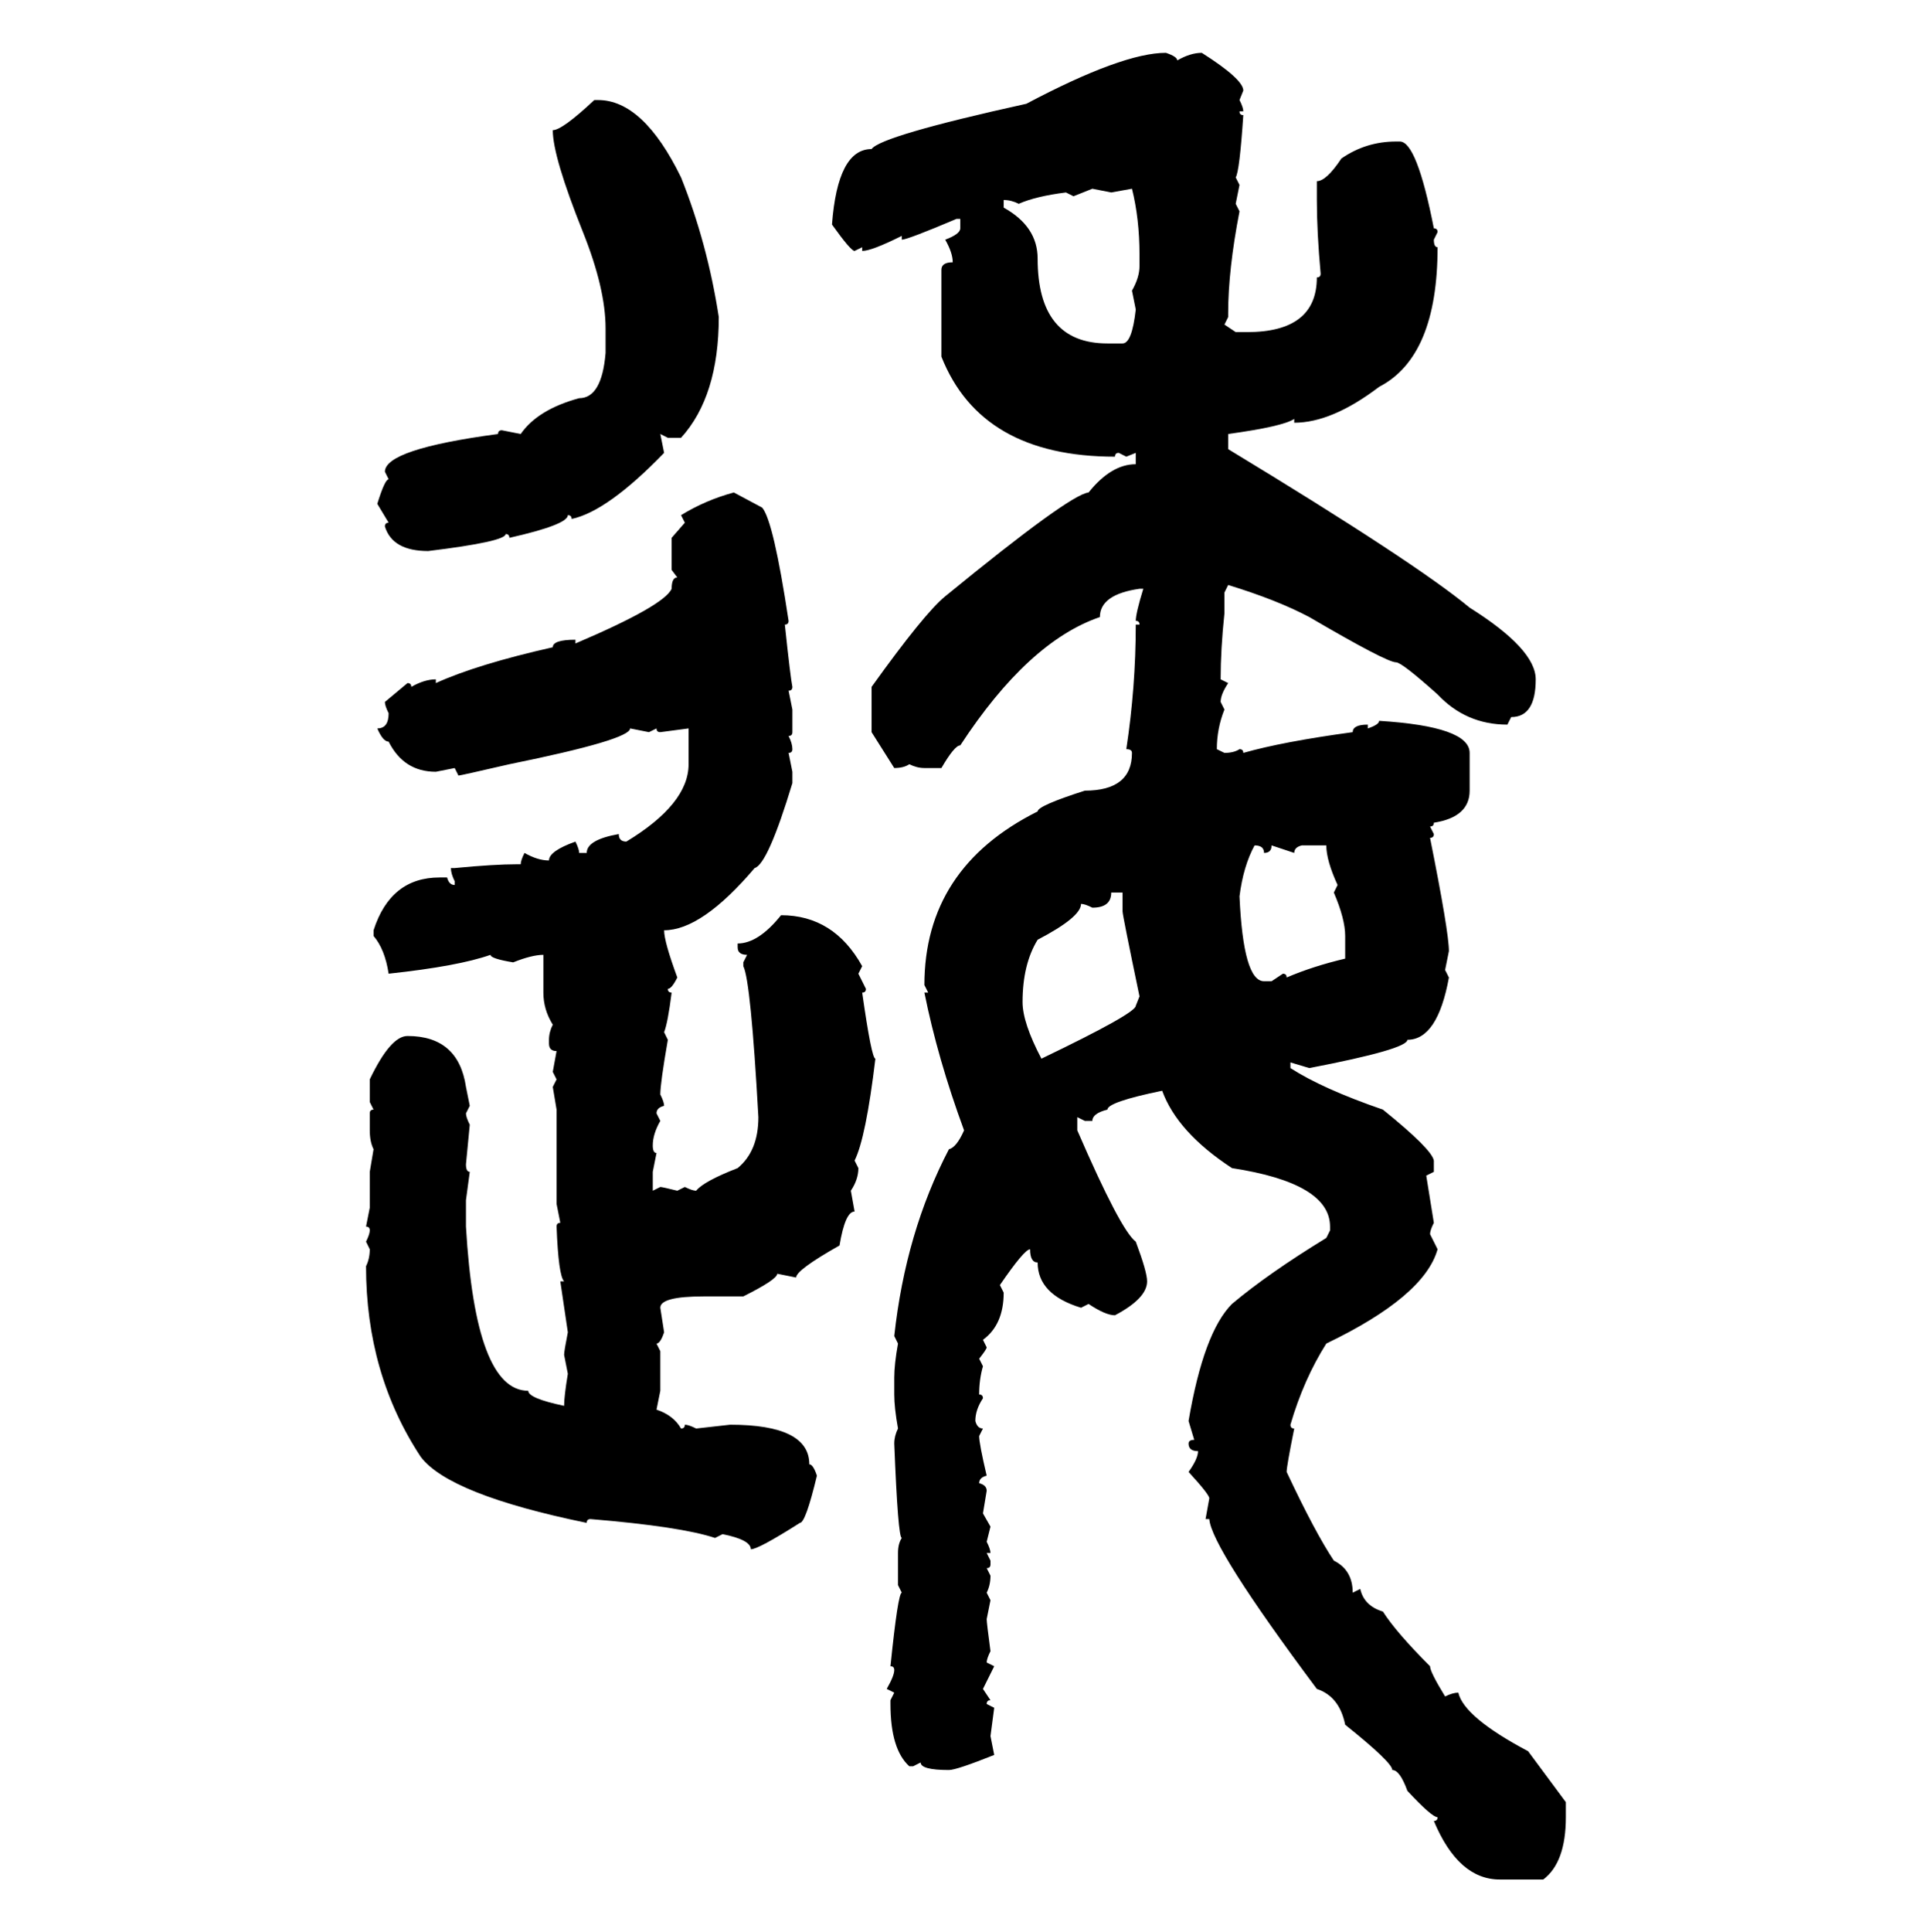 <svg xmlns="http://www.w3.org/2000/svg" xmlns:xlink="http://www.w3.org/1999/xlink" width="299.707" height="300"><path d="M181.05 8.20L181.05 8.20Q182.81 8.79 182.81 9.38L182.81 9.38Q184.86 8.20 186.62 8.20L186.62 8.20Q193.07 12.30 193.07 14.06L193.07 14.06L192.48 15.53Q193.07 16.70 193.07 17.29L193.07 17.29L192.48 17.29Q192.48 17.87 193.07 17.87L193.07 17.87Q192.48 26.66 191.89 27.54L191.89 27.54L192.48 28.71L191.89 31.64L192.48 32.81Q190.72 41.89 190.72 48.63L190.72 48.63L190.72 49.22L190.14 50.39L191.89 51.56L193.65 51.56Q204.49 51.56 204.49 43.07L204.49 43.07Q205.08 43.07 205.08 42.48L205.08 42.48Q204.49 36.04 204.49 31.05L204.49 31.05L204.49 28.13Q205.96 28.13 208.30 24.61L208.30 24.61Q212.11 21.97 216.80 21.97L216.80 21.97L217.38 21.97Q220.02 21.97 222.66 35.45L222.66 35.45Q223.24 35.45 223.24 36.04L223.24 36.04L222.66 37.21Q222.66 38.38 223.24 38.38L223.24 38.38Q223.24 55.37 214.16 60.06L214.16 60.06Q206.84 65.63 200.98 65.63L200.98 65.63L200.98 65.04Q199.22 66.21 190.72 67.38L190.72 67.38L190.72 69.73Q219.73 87.30 228.22 94.34L228.22 94.34Q238.48 100.78 238.48 105.47L238.48 105.47Q238.48 111.33 234.67 111.33L234.67 111.33L234.08 112.50Q227.64 112.50 223.24 107.81L223.24 107.81Q217.68 102.83 216.80 102.83L216.80 102.83Q215.33 102.83 203.32 95.80L203.32 95.80Q198.34 93.16 190.72 90.82L190.72 90.82L190.14 91.99L190.14 95.21Q189.55 100.78 189.55 105.47L189.55 105.47L190.72 106.05Q189.55 107.81 189.55 108.98L189.55 108.98L190.14 110.16Q188.96 113.09 188.96 116.31L188.96 116.31L190.14 116.89Q191.60 116.89 192.48 116.31L192.48 116.31Q193.07 116.31 193.07 116.89L193.07 116.89Q199.22 115.14 210.06 113.67L210.06 113.67Q210.06 112.50 212.40 112.50L212.40 112.50L212.40 113.09Q214.16 112.50 214.16 111.91L214.16 111.91Q228.22 112.79 228.22 116.89L228.22 116.89L228.22 122.75Q228.22 126.86 222.66 127.73L222.66 127.73Q222.66 128.32 222.07 128.32L222.07 128.32L222.66 129.49Q222.66 130.08 222.07 130.08L222.07 130.08Q225 144.73 225 147.66L225 147.66L224.41 150.59L225 151.76Q223.24 161.43 218.55 161.43L218.55 161.43Q218.55 162.89 203.32 165.82L203.32 165.82L200.39 164.94L200.39 165.82Q205.37 169.04 214.75 172.27L214.75 172.27Q222.36 178.42 222.66 180.18L222.66 180.18L222.66 181.93L221.48 182.52L222.66 189.84Q222.07 191.02 222.07 191.60L222.07 191.60L223.24 193.95Q221.19 201.27 205.96 208.59L205.96 208.59Q202.44 214.16 200.39 221.19L200.39 221.19Q200.39 221.78 200.98 221.78L200.98 221.78Q199.80 227.64 199.80 228.52L199.80 228.52Q204.20 237.89 207.13 242.29L207.13 242.29Q210.06 243.75 210.06 247.27L210.06 247.27L211.23 246.68Q211.82 249.32 214.75 250.20L214.75 250.20Q216.80 253.42 222.07 258.69L222.07 258.69Q222.07 259.57 224.41 263.38L224.41 263.38Q225.59 262.79 226.46 262.79L226.46 262.79Q227.34 266.60 237.30 271.88L237.30 271.88L243.16 279.79L243.16 282.13Q243.16 289.16 239.65 291.80L239.65 291.80L232.91 291.80Q226.46 291.80 222.66 282.71L222.66 282.71Q223.24 282.71 223.24 282.13L223.24 282.13Q222.36 282.13 218.55 278.03L218.55 278.03Q217.38 274.80 216.21 274.80L216.21 274.80Q216.21 273.63 208.89 267.77L208.89 267.77Q208.01 263.38 204.49 262.21L204.49 262.21Q188.09 240.23 187.79 235.84L187.79 235.84L187.21 235.84L187.79 232.62Q187.79 232.03 184.57 228.52L184.57 228.52Q186.04 226.46 186.04 225.29L186.04 225.29Q184.57 225.29 184.57 224.12L184.57 224.12Q184.57 223.54 185.45 223.54L185.45 223.54L184.57 220.61Q186.91 206.84 191.31 202.44L191.31 202.44Q196.88 197.75 205.96 192.19L205.96 192.19L206.54 191.02L206.54 190.43Q206.54 183.69 191.31 181.35L191.31 181.35Q182.81 175.78 180.47 169.34L180.47 169.34Q171.97 171.09 171.97 172.27L171.97 172.27Q169.63 172.85 169.63 174.02L169.63 174.02L168.46 174.02L167.29 173.44L167.29 175.49Q174.02 191.02 176.37 192.77L176.37 192.77Q178.13 197.46 178.13 198.93L178.13 198.93Q178.13 201.56 173.14 204.20L173.14 204.20Q171.68 204.20 169.04 202.44L169.04 202.44L167.87 203.03Q161.13 200.98 161.13 196.00L161.13 196.00Q159.96 196.00 159.96 193.95L159.96 193.95Q159.08 193.95 155.27 199.51L155.27 199.51L155.86 200.68Q155.86 205.66 152.64 208.01L152.64 208.01L153.22 209.18Q153.22 209.47 152.05 210.94L152.05 210.94L152.64 212.11Q152.05 214.16 152.05 216.50L152.05 216.50Q152.64 216.50 152.64 217.09L152.64 217.09Q151.46 218.85 151.46 220.61L151.46 220.61Q151.76 221.78 152.64 221.78L152.64 221.78L152.05 222.95Q152.05 224.12 153.22 229.10L153.22 229.10Q152.05 229.39 152.05 230.27L152.05 230.27Q153.22 230.57 153.22 231.45L153.22 231.45L152.64 234.96L153.81 237.01L153.22 239.36Q153.81 240.53 153.81 241.11L153.81 241.11L153.22 241.11L153.81 242.29L153.81 242.87Q153.81 243.46 153.22 243.46L153.22 243.46L153.81 244.63Q153.81 246.09 153.22 247.27L153.22 247.27L153.81 248.44L153.22 251.37Q153.22 251.95 153.81 256.35L153.81 256.35Q153.22 257.52 153.22 258.11L153.22 258.11L154.39 258.69L152.64 262.21L153.81 263.96Q153.22 263.96 153.22 264.55L153.22 264.55L154.39 265.14L153.81 269.53L154.39 272.46Q148.54 274.80 147.36 274.80L147.36 274.80Q142.97 274.80 142.97 273.63L142.97 273.63L141.80 274.22L141.21 274.22Q138.28 271.58 138.28 264.55L138.28 264.55L138.28 263.96L138.87 262.79L137.70 262.21Q138.87 260.16 138.87 259.28L138.87 259.28Q138.87 258.69 138.28 258.69L138.28 258.69Q139.45 247.27 140.04 247.27L140.04 247.27L139.45 246.09L139.45 241.11Q139.45 239.65 140.04 238.77L140.04 238.77Q139.45 238.77 138.87 224.12L138.87 224.12Q138.87 222.95 139.45 221.78L139.45 221.78Q138.87 218.55 138.87 216.50L138.87 216.50L138.87 213.87Q138.87 211.82 139.45 208.59L139.45 208.59L138.87 207.42Q140.63 191.31 147.36 178.42L147.36 178.42Q148.54 178.13 149.71 175.49L149.71 175.49Q145.61 164.36 143.55 154.10L143.55 154.10L144.14 154.10L143.55 152.93Q143.55 134.77 161.13 125.98L161.13 125.98Q161.13 125.10 168.46 122.75L168.46 122.75Q175.78 122.75 175.78 116.89L175.78 116.89Q175.78 116.31 174.90 116.31L174.90 116.31Q176.37 106.64 176.37 96.97L176.37 96.97L176.95 96.97Q176.95 96.39 176.37 96.39L176.37 96.39Q176.37 95.21 177.54 91.41L177.54 91.41L176.95 91.41Q170.80 92.29 170.80 95.80L170.80 95.80Q159.67 99.61 149.12 115.72L149.12 115.72Q148.24 115.72 146.19 119.24L146.19 119.24L143.55 119.24Q142.38 119.24 141.21 118.65L141.21 118.65Q140.33 119.24 138.87 119.24L138.87 119.24L135.35 113.67L135.35 106.64Q143.55 95.21 146.78 92.58L146.78 92.58Q166.11 76.76 169.04 76.46L169.04 76.46Q172.56 72.07 176.37 72.07L176.37 72.07L176.37 70.31L174.90 70.90L173.73 70.31Q173.14 70.31 173.14 70.90L173.14 70.90Q152.34 70.90 146.19 55.37L146.19 55.37L146.19 41.89Q146.19 40.72 147.95 40.72L147.95 40.72Q147.95 39.26 146.78 37.21L146.78 37.21Q149.12 36.33 149.12 35.45L149.12 35.45L149.12 33.98L148.54 33.98Q140.92 37.21 140.04 37.21L140.04 37.21L140.04 36.62Q135.35 38.96 133.89 38.96L133.89 38.96L133.89 38.38L132.71 38.96Q132.13 38.96 129.20 34.86L129.20 34.86Q130.08 23.14 135.35 23.14L135.35 23.14Q136.82 21.09 159.38 16.11L159.38 16.11Q174.32 8.20 181.05 8.20ZM92.29 15.53L92.29 15.53L92.87 15.53Q99.90 15.53 105.76 27.54L105.76 27.54Q109.86 37.79 111.62 49.22L111.62 49.22Q111.62 61.52 105.76 67.97L105.76 67.97L103.71 67.97L102.54 67.38L103.13 70.31Q94.34 79.39 88.77 80.57L88.77 80.57Q88.77 79.98 88.18 79.98L88.18 79.98Q88.18 81.45 79.10 83.50L79.10 83.50Q79.10 82.91 78.52 82.91L78.52 82.91Q78.52 84.08 66.50 85.55L66.50 85.55Q60.94 85.55 59.77 81.74L59.77 81.74Q59.77 81.15 60.35 81.15L60.35 81.15L58.59 78.22Q59.77 74.41 60.35 74.41L60.35 74.41L59.77 73.24Q59.77 69.73 77.34 67.38L77.34 67.38Q77.34 66.80 77.93 66.80L77.93 66.80L80.86 67.38Q83.50 63.57 89.94 61.82L89.94 61.82Q93.46 61.82 94.04 54.79L94.04 54.79L94.04 50.98Q94.04 44.82 90.53 36.04L90.53 36.04Q85.84 24.32 85.84 20.21L85.84 20.21Q87.30 20.21 92.29 15.53ZM169.63 29.30L166.70 30.47L165.53 29.88Q160.84 30.47 158.20 31.64L158.20 31.64Q157.03 31.05 155.86 31.05L155.86 31.05L155.86 32.23Q161.13 35.16 161.13 40.14L161.13 40.14Q161.13 53.32 171.97 53.32L171.97 53.32L174.32 53.32Q175.78 53.32 176.37 48.05L176.37 48.05L175.78 45.12Q176.95 43.07 176.95 41.31L176.95 41.31L176.95 39.55Q176.95 33.98 175.78 29.30L175.78 29.30L172.56 29.88L169.63 29.30ZM113.96 76.46L113.96 76.46L118.36 78.81Q120.12 80.86 122.46 96.39L122.46 96.39Q122.46 96.97 121.88 96.97L121.88 96.97Q122.75 105.18 123.05 106.64L123.05 106.64Q123.05 107.23 122.46 107.23L122.46 107.23L123.05 110.16L123.05 113.67Q123.05 114.26 122.46 114.26L122.46 114.26Q123.05 115.43 123.05 116.31L123.05 116.31Q123.05 116.89 122.46 116.89L122.46 116.89L123.05 119.82L123.05 121.58Q119.24 134.18 117.19 134.77L117.19 134.77Q108.98 144.43 103.13 144.43L103.13 144.43Q103.13 146.19 105.18 151.76L105.18 151.76Q104.30 153.52 103.71 153.52L103.71 153.52Q103.71 154.10 104.30 154.10L104.30 154.10Q103.71 158.79 103.13 160.25L103.13 160.25L103.71 161.43Q102.54 168.16 102.54 169.92L102.54 169.92Q103.13 171.09 103.13 171.68L103.13 171.68Q101.95 171.97 101.95 172.85L101.95 172.85L102.54 174.02Q101.37 176.07 101.37 177.83L101.37 177.83Q101.37 179.00 101.95 179.00L101.95 179.00L101.37 181.93L101.37 184.86L102.54 184.28Q102.83 184.28 105.18 184.86L105.18 184.86L106.35 184.28Q107.52 184.86 108.11 184.86L108.11 184.86Q109.28 183.40 114.55 181.35L114.55 181.35Q117.77 178.71 117.77 173.44L117.77 173.44Q116.60 152.34 115.43 150L115.43 150L115.43 149.41L116.02 148.24Q114.55 148.24 114.55 147.07L114.55 147.07L114.55 146.48Q117.77 146.48 121.29 142.09L121.29 142.09Q129.49 142.09 133.89 150L133.89 150L133.30 151.17L134.47 153.52Q134.47 154.10 133.89 154.10L133.89 154.10Q135.35 164.36 135.94 164.36L135.94 164.36Q134.47 176.66 132.71 180.18L132.71 180.18L133.30 181.35Q133.30 183.11 132.13 184.86L132.13 184.86L132.71 188.09Q131.25 188.09 130.37 193.36L130.37 193.36Q123.63 197.17 123.63 198.34L123.63 198.34L120.70 197.75Q120.70 198.63 115.43 201.27L115.43 201.27L109.28 201.27Q102.54 201.27 102.54 203.03L102.54 203.03L103.13 206.84Q102.54 208.59 101.95 208.59L101.95 208.59L102.54 209.77L102.54 215.92L101.95 218.85Q104.59 219.73 105.76 221.78L105.76 221.78Q106.35 221.78 106.35 221.19L106.35 221.19Q106.93 221.19 108.11 221.78L108.11 221.78L113.38 221.19Q125.68 221.19 125.68 227.34L125.68 227.34Q126.27 227.34 126.86 229.10L126.86 229.10Q125.10 236.43 124.22 236.43L124.22 236.43Q117.77 240.53 116.60 240.53L116.60 240.53Q116.60 239.06 112.21 238.18L112.21 238.18L111.04 238.77Q105.76 237.01 91.70 235.84L91.70 235.84Q91.11 235.84 91.11 236.43L91.11 236.43Q69.73 232.03 65.33 226.17L65.33 226.17Q56.84 213.28 56.84 196.58L56.84 196.58Q57.42 195.41 57.42 193.95L57.42 193.95L56.84 192.77Q57.42 191.60 57.42 191.02L57.42 191.02Q57.42 190.43 56.84 190.43L56.84 190.43L57.42 187.50L57.42 181.93L58.01 178.42Q57.42 177.25 57.42 175.49L57.42 175.49L57.42 172.85Q57.42 172.27 58.01 172.27L58.01 172.27L57.42 171.09L57.42 167.58Q60.64 160.84 63.28 160.84L63.28 160.84Q71.19 160.84 72.36 168.75L72.36 168.75L72.95 171.68L72.36 172.85Q72.36 173.44 72.95 174.61L72.95 174.61L72.36 180.76Q72.36 181.93 72.95 181.93L72.95 181.93L72.36 186.33L72.36 190.43Q73.83 215.92 82.03 215.92L82.03 215.92Q82.03 217.09 87.60 218.26L87.60 218.26Q87.60 216.80 88.18 213.28L88.18 213.28L87.60 210.35Q87.60 209.77 88.18 206.84L88.18 206.84L87.01 198.93L87.60 198.93Q86.72 198.05 86.43 190.43L86.43 190.43Q86.43 189.84 87.01 189.84L87.01 189.84L86.43 186.91L86.43 172.27L85.84 168.75L86.43 167.58L85.84 166.41L86.43 163.18Q85.25 163.18 85.25 162.01L85.25 162.01L85.25 161.43Q85.25 160.25 85.84 159.08L85.84 159.08Q84.38 156.74 84.38 154.10L84.38 154.10L84.38 148.24Q82.62 148.24 79.69 149.41L79.69 149.41Q76.17 148.83 76.17 148.24L76.17 148.24Q71.19 150 60.35 151.17L60.35 151.17Q59.77 147.36 58.01 145.31L58.01 145.31L58.01 144.43Q60.64 136.23 68.26 136.23L68.26 136.23L69.43 136.23Q69.73 137.40 70.61 137.40L70.61 137.40L70.61 136.82Q70.02 135.64 70.02 134.77L70.02 134.77L70.61 134.77Q76.76 134.18 80.27 134.18L80.27 134.18L80.86 134.18Q80.86 133.59 81.45 132.42L81.45 132.42Q83.50 133.59 85.25 133.59L85.25 133.59Q85.25 132.13 89.36 130.66L89.36 130.66Q89.94 131.84 89.94 132.42L89.94 132.42L91.11 132.42Q91.11 130.37 96.09 129.49L96.09 129.49Q96.09 130.66 97.27 130.66L97.27 130.66Q106.93 124.80 106.93 118.65L106.93 118.65L106.93 113.09L102.54 113.67Q101.95 113.67 101.95 113.09L101.95 113.09L100.78 113.67L97.85 113.09Q97.85 114.84 79.10 118.65L79.10 118.65Q71.48 120.41 71.19 120.41L71.19 120.41L70.61 119.24L67.68 119.82Q62.70 119.82 60.35 115.14L60.35 115.14Q59.47 115.14 58.59 113.09L58.59 113.09Q60.35 113.09 60.35 110.74L60.35 110.74Q59.77 109.57 59.77 108.98L59.77 108.98L63.28 106.05Q63.87 106.05 63.87 106.64L63.87 106.64Q65.92 105.47 67.68 105.47L67.68 105.47L67.68 106.05Q74.12 103.13 85.84 100.49L85.84 100.49Q85.84 99.32 89.36 99.32L89.36 99.32L89.36 99.90Q103.13 94.04 104.30 91.41L104.30 91.41Q104.30 89.65 105.18 89.65L105.18 89.65L104.30 88.48L104.30 83.50L106.35 81.15L105.76 79.98Q109.57 77.64 113.96 76.46ZM194.82 131.25L194.82 131.25Q193.07 134.47 192.48 139.16L192.48 139.16Q193.07 152.34 196.29 152.34L196.29 152.34L197.46 152.34L199.22 151.17Q199.80 151.17 199.80 151.76L199.80 151.76Q203.91 150 208.89 148.83L208.89 148.83L208.89 145.31Q208.89 142.68 207.13 138.57L207.13 138.57L207.71 137.40Q205.96 133.59 205.96 131.25L205.96 131.25L202.15 131.25Q200.98 131.54 200.98 132.42L200.98 132.42L197.46 131.25Q197.46 132.42 196.29 132.42L196.29 132.42Q196.29 131.25 194.82 131.25ZM174.32 138.57L172.56 138.57Q172.56 140.92 169.63 140.92L169.63 140.92Q168.46 140.33 167.87 140.33L167.87 140.33Q167.87 142.38 161.13 145.90L161.13 145.90Q158.79 149.71 158.79 155.57L158.79 155.57Q158.79 158.79 161.72 164.36L161.72 164.36Q176.37 157.32 176.37 156.15L176.37 156.15L176.95 154.69Q174.32 142.09 174.32 141.50L174.32 141.50L174.32 138.57Z"/></svg>